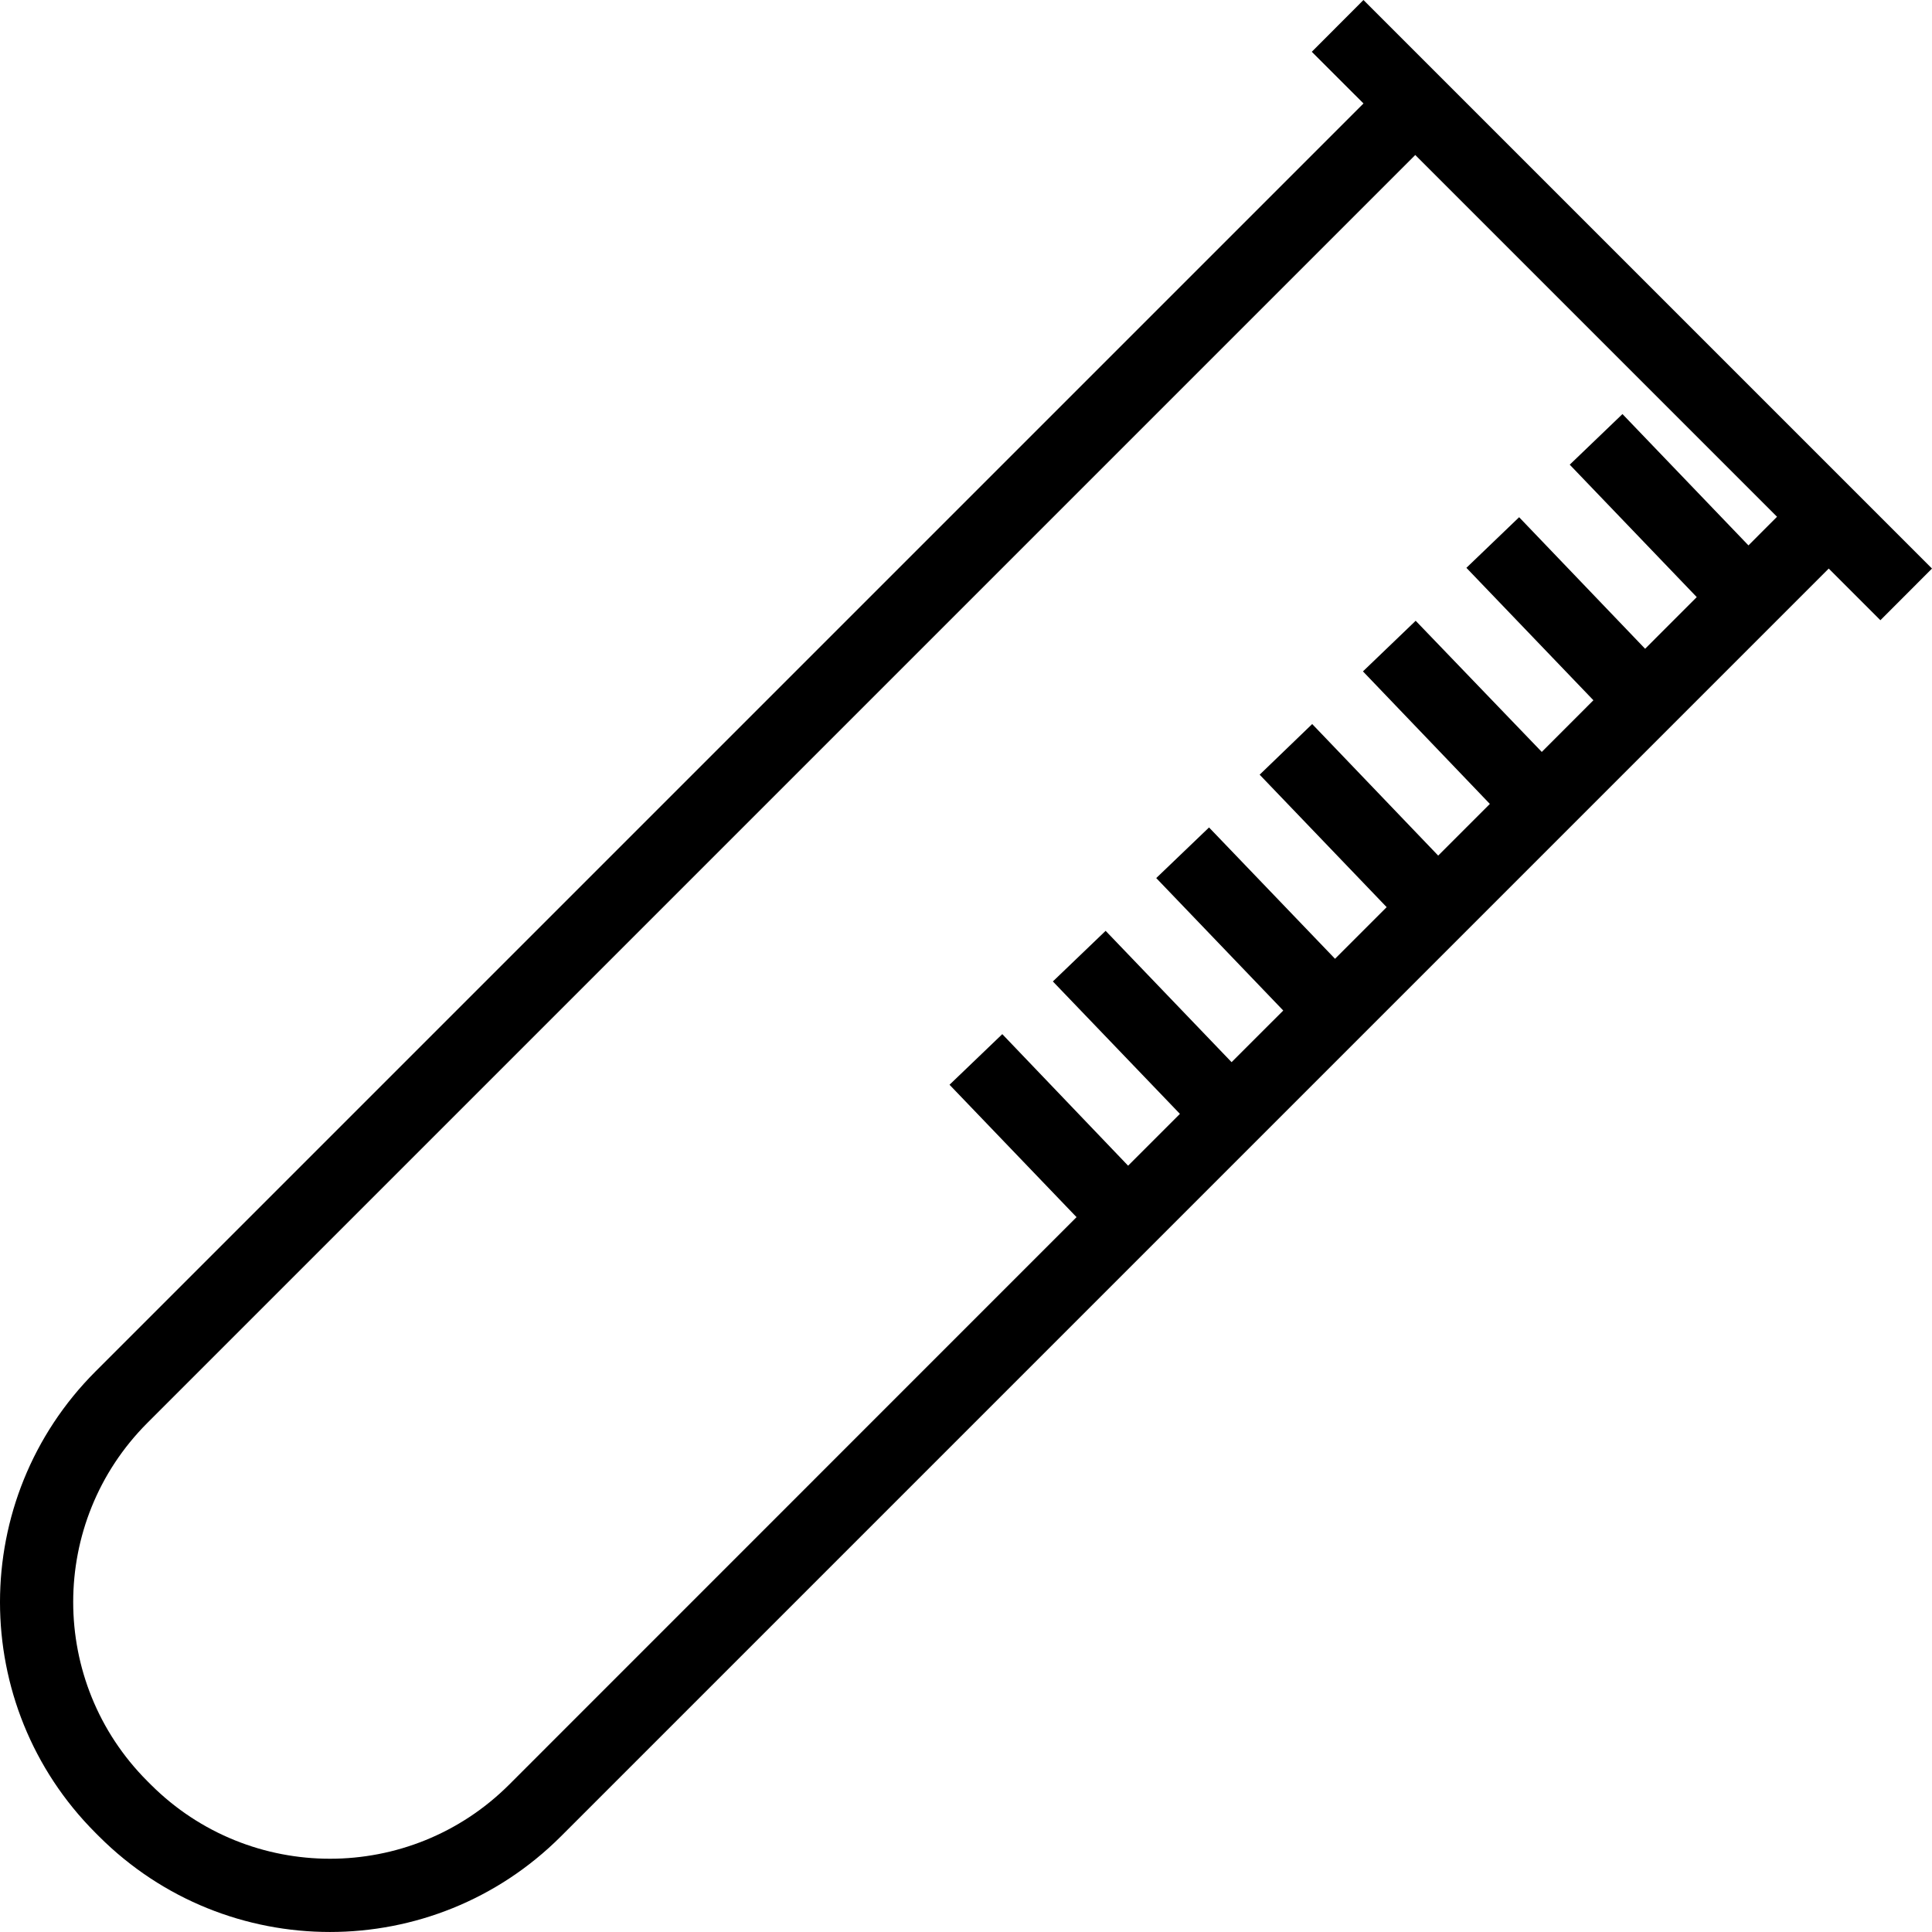 <?xml version="1.0" encoding="iso-8859-1"?>
<!-- Generator: Adobe Illustrator 19.0.0, SVG Export Plug-In . SVG Version: 6.00 Build 0)  -->
<svg version="1.1" id="Capa_1" xmlns="http://www.w3.org/2000/svg" xmlns:xlink="http://www.w3.org/1999/xlink" x="0px" y="0px"
	 viewBox="0 0 422.975 422.975" style="enable-background:new 0 0 422.975 422.975;" xml:space="preserve">
<g>
	<g>
		<path d="M298.503,0.003l-11.312,11.336l11.32,11.312l-277.6,277.6c-27.881,27.904-27.881,73.12,0,101.024l0.8,0.8
			c27.924,27.862,73.132,27.862,101.056,0l277.6-277.6l11.312,11.312l11.296-11.312L298.503,0.003z M382.791,119.403l-27.584-28.752
			l-11.544,11.08l27.808,28.992l-11.304,11.312l-27.584-28.8l-11.544,11.08l27.808,28.992l-11.304,11.312l-27.608-28.712
			l-11.544,11.08l27.784,29.016l-11.312,11.312l-27.584-28.8l-11.504,11.088l27.808,29l-11.304,11.304l-27.584-28.752l-11.56,11.08
			l27.808,29l-11.312,11.304l-27.576-28.752l-11.552,11.08l27.816,28.992l-11.344,11.344l-27.544-28.8l-11.552,11.08l27.808,28.984
			l-124.24,124.264c-21.668,21.604-56.732,21.604-78.4,0l-0.8-0.8c-21.63-21.658-21.63-56.742,0-78.4l277.6-277.6l79.2,79.2
			L382.791,119.403z"/>
	</g>
</g>
<g>
</g>
<g>
</g>
<g>
</g>
<g>
</g>
<g>
</g>
<g>
</g>
<g>
</g>
<g>
</g>
<g>
</g>
<g>
</g>
<g>
</g>
<g>
</g>
<g>
</g>
<g>
</g>
<g>
</g>
</svg>
